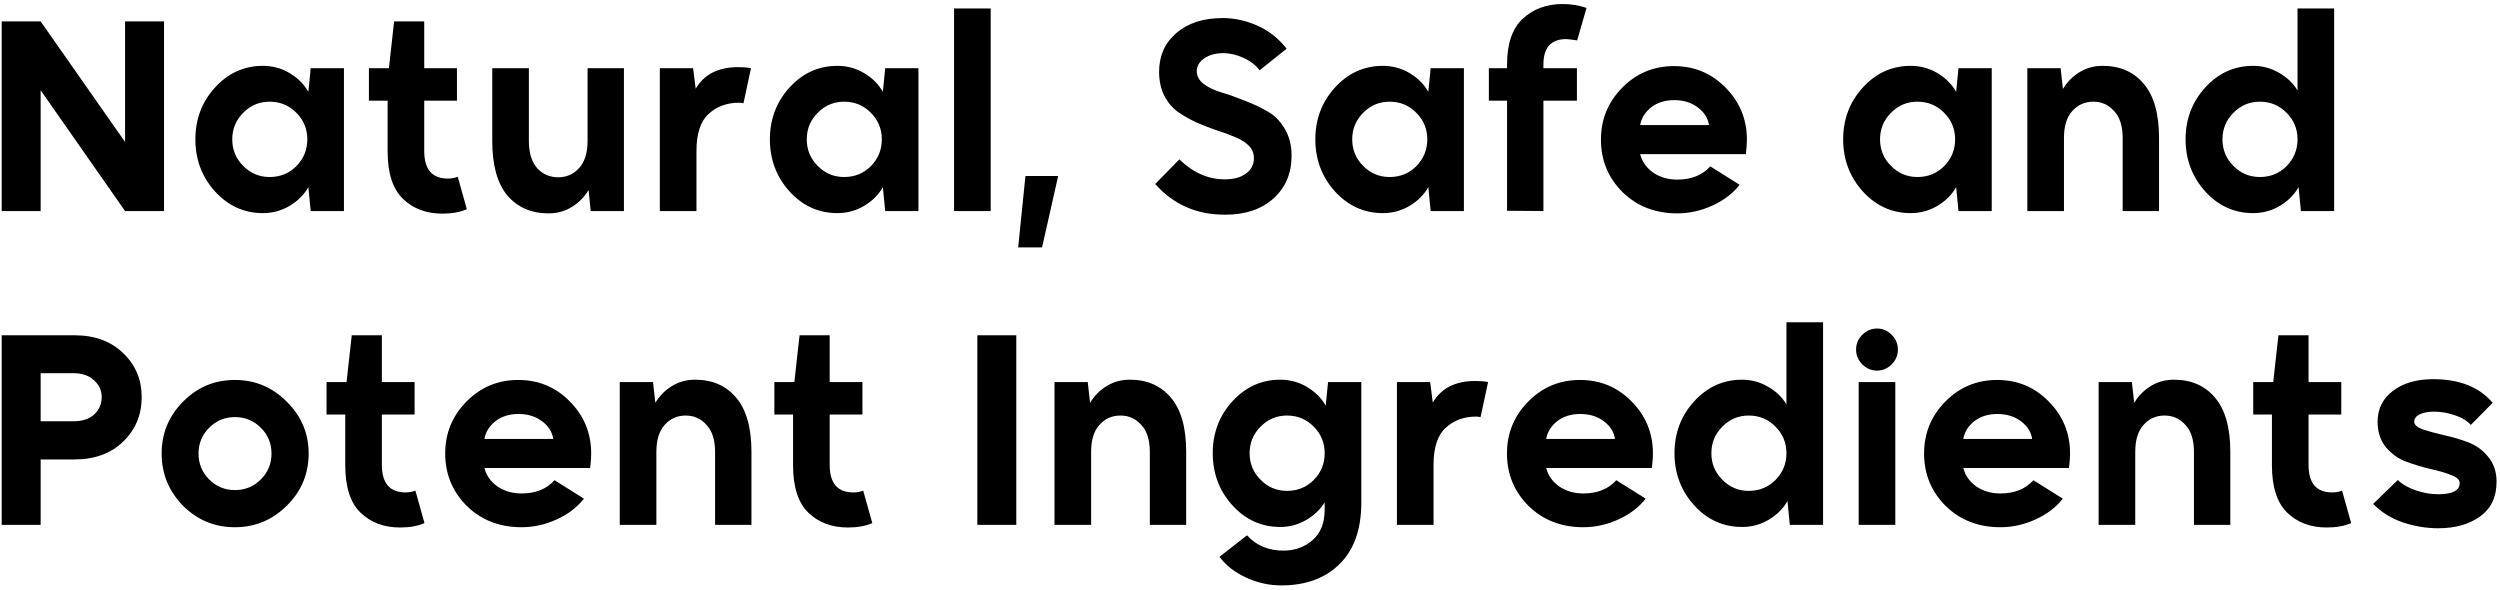 <svg width="462" height="109" viewBox="0 0 462 109" fill="none" xmlns="http://www.w3.org/2000/svg">
<path d="M0.312 39V3.96H7.512L23.112 26.232V3.96H30.312V39H23.112L7.512 16.68V39H0.312ZM39.753 16.152C42.185 13.496 45.129 12.168 48.585 12.168C50.377 12.168 52.025 12.616 53.529 13.512C55.033 14.408 56.185 15.56 56.985 16.968L57.417 12.6H63.561V39H57.417L56.985 34.584C56.185 35.992 55.033 37.144 53.529 38.04C52.025 38.936 50.377 39.384 48.585 39.384C45.129 39.384 42.185 38.056 39.753 35.4C37.321 32.712 36.105 29.496 36.105 25.752C36.105 22.008 37.321 18.808 39.753 16.152ZM44.937 30.648C46.281 32.024 47.913 32.712 49.833 32.712C51.785 32.712 53.433 32.04 54.777 30.696C56.121 29.32 56.793 27.672 56.793 25.752C56.793 23.832 56.121 22.2 54.777 20.856C53.433 19.48 51.785 18.792 49.833 18.792C47.913 18.792 46.281 19.48 44.937 20.856C43.593 22.2 42.921 23.832 42.921 25.752C42.921 27.672 43.593 29.304 44.937 30.648ZM71.871 12.6L72.831 3.96H78.399V12.6H84.447V18.6H78.399V27.912C78.399 31.304 79.855 33 82.767 33C83.439 33 84.047 32.888 84.591 32.664L86.271 38.664C85.055 39.208 83.551 39.48 81.759 39.48C78.783 39.48 76.351 38.568 74.463 36.744C72.575 34.92 71.631 31.992 71.631 27.96V18.6H68.175V12.6H71.871ZM90.968 12.6H97.736V26.04C97.736 28.248 98.248 29.928 99.272 31.08C100.295 32.2 101.591 32.76 103.159 32.76C104.695 32.76 105.975 32.2 106.999 31.08C108.055 29.928 108.583 28.248 108.583 26.04V12.6H115.303V39H109.159L108.775 35.112C108.007 36.392 106.983 37.432 105.703 38.232C104.423 39.032 102.983 39.432 101.383 39.432C98.183 39.432 95.639 38.328 93.751 36.12C91.895 33.88 90.968 30.52 90.968 26.04V12.6ZM121.938 12.6H128.082L128.562 16.392C130.13 13.736 132.738 12.408 136.386 12.408C137.314 12.408 138.114 12.472 138.786 12.6L137.394 19.08C137.01 19.016 136.738 18.984 136.578 18.984C134.338 18.984 132.466 19.672 130.962 21.048C129.458 22.392 128.706 24.68 128.706 27.912V39H121.938V12.6ZM145.922 16.152C148.354 13.496 151.298 12.168 154.754 12.168C156.546 12.168 158.194 12.616 159.698 13.512C161.202 14.408 162.354 15.56 163.154 16.968L163.586 12.6H169.73V39H163.586L163.154 34.584C162.354 35.992 161.202 37.144 159.698 38.04C158.194 38.936 156.546 39.384 154.754 39.384C151.298 39.384 148.354 38.056 145.922 35.4C143.49 32.712 142.274 29.496 142.274 25.752C142.274 22.008 143.49 18.808 145.922 16.152ZM151.106 30.648C152.45 32.024 154.082 32.712 156.002 32.712C157.954 32.712 159.602 32.04 160.946 30.696C162.29 29.32 162.962 27.672 162.962 25.752C162.962 23.832 162.29 22.2 160.946 20.856C159.602 19.48 157.954 18.792 156.002 18.792C154.082 18.792 152.45 19.48 151.106 20.856C149.762 22.2 149.09 23.832 149.09 25.752C149.09 27.672 149.762 29.304 151.106 30.648ZM183.079 39H176.311V1.56H183.079V39ZM192.574 45.72H188.158L189.502 32.52H195.55L192.574 45.72ZM213.481 34.008L217.945 29.448C220.473 31.912 223.273 33.144 226.345 33.144C227.977 33.144 229.273 32.792 230.233 32.088C231.225 31.384 231.721 30.424 231.721 29.208C231.721 28.312 231.401 27.544 230.761 26.904C230.121 26.264 229.273 25.736 228.217 25.32C227.193 24.872 226.057 24.456 224.809 24.072C223.593 23.656 222.361 23.176 221.113 22.632C219.865 22.056 218.713 21.4 217.657 20.664C216.633 19.928 215.801 18.936 215.161 17.688C214.521 16.408 214.201 14.936 214.201 13.272C214.201 10.328 215.257 7.944 217.369 6.12C219.513 4.264 222.377 3.336 225.961 3.336C228.105 3.336 230.233 3.8 232.345 4.728C234.457 5.656 236.265 7.08 237.769 9L232.777 12.984C232.041 12.024 231.065 11.272 229.849 10.728C228.633 10.152 227.417 9.848 226.201 9.816C224.697 9.816 223.481 10.136 222.553 10.776C221.625 11.416 221.161 12.216 221.161 13.176C221.161 14.072 221.593 14.856 222.457 15.528C223.321 16.168 224.393 16.68 225.673 17.064C226.985 17.448 228.393 17.944 229.897 18.552C231.433 19.128 232.841 19.784 234.121 20.52C235.433 21.224 236.521 22.296 237.385 23.736C238.249 25.144 238.681 26.824 238.681 28.776C238.681 32.04 237.561 34.68 235.321 36.696C233.081 38.68 230.137 39.672 226.489 39.672C226.425 39.672 226.361 39.672 226.297 39.672C221.113 39.672 216.841 37.784 213.481 34.008ZM246.722 16.152C249.154 13.496 252.098 12.168 255.554 12.168C257.346 12.168 258.994 12.616 260.498 13.512C262.002 14.408 263.154 15.56 263.954 16.968L264.386 12.6H270.53V39H264.386L263.954 34.584C263.154 35.992 262.002 37.144 260.498 38.04C258.994 38.936 257.346 39.384 255.554 39.384C252.098 39.384 249.154 38.056 246.722 35.4C244.29 32.712 243.074 29.496 243.074 25.752C243.074 22.008 244.29 18.808 246.722 16.152ZM251.906 30.648C253.25 32.024 254.882 32.712 256.802 32.712C258.754 32.712 260.402 32.04 261.746 30.696C263.09 29.32 263.762 27.672 263.762 25.752C263.762 23.832 263.09 22.2 261.746 20.856C260.402 19.48 258.754 18.792 256.802 18.792C254.882 18.792 253.25 19.48 251.906 20.856C250.562 22.2 249.89 23.832 249.89 25.752C249.89 27.672 250.562 29.304 251.906 30.648ZM275.143 12.6H278.503V11.928C278.503 8.088 279.463 5.272 281.383 3.48C283.335 1.656 285.799 0.744 288.775 0.744C290.343 0.744 291.815 0.984 293.191 1.464L291.463 7.464C290.343 7.304 289.671 7.224 289.447 7.224C286.631 7.224 285.223 8.792 285.223 11.928V12.6H291.415V18.6H285.223V39L278.503 38.952V18.6H275.143V12.6ZM299.789 16.2C302.413 13.544 305.597 12.216 309.341 12.216C313.117 12.216 316.301 13.544 318.893 16.2C321.517 18.856 322.829 22.056 322.829 25.8C322.829 26.504 322.765 27.4 322.637 28.488H303.101C303.453 29.864 304.253 31 305.501 31.896C306.781 32.76 308.269 33.192 309.965 33.192C312.557 33.192 314.589 32.376 316.061 30.744L321.485 34.152C320.237 35.752 318.557 37.032 316.445 37.992C314.333 38.952 312.173 39.432 309.965 39.432C305.901 39.432 302.525 38.12 299.837 35.496C297.181 32.84 295.853 29.608 295.853 25.8C295.853 22.056 297.165 18.856 299.789 16.2ZM303.101 23.112H315.821C315.629 21.832 314.941 20.744 313.757 19.848C312.573 18.952 311.117 18.504 309.389 18.504C307.693 18.504 306.269 18.952 305.117 19.848C303.997 20.744 303.325 21.832 303.101 23.112ZM344.265 16.152C346.697 13.496 349.641 12.168 353.097 12.168C354.889 12.168 356.537 12.616 358.041 13.512C359.545 14.408 360.697 15.56 361.497 16.968L361.929 12.6H368.073V39H361.929L361.497 34.584C360.697 35.992 359.545 37.144 358.041 38.04C356.537 38.936 354.889 39.384 353.097 39.384C349.641 39.384 346.697 38.056 344.265 35.4C341.833 32.712 340.617 29.496 340.617 25.752C340.617 22.008 341.833 18.808 344.265 16.152ZM349.449 30.648C350.793 32.024 352.425 32.712 354.345 32.712C356.297 32.712 357.945 32.04 359.289 30.696C360.633 29.32 361.305 27.672 361.305 25.752C361.305 23.832 360.633 22.2 359.289 20.856C357.945 19.48 356.297 18.792 354.345 18.792C352.425 18.792 350.793 19.48 349.449 20.856C348.105 22.2 347.433 23.832 347.433 25.752C347.433 27.672 348.105 29.304 349.449 30.648ZM374.654 39V12.6H380.798L381.23 16.44C381.998 15.16 383.006 14.136 384.254 13.368C385.534 12.568 386.974 12.168 388.574 12.168C391.774 12.168 394.302 13.272 396.158 15.48C398.046 17.688 398.99 21.032 398.99 25.512V39H392.27V25.512C392.27 23.304 391.742 21.64 390.686 20.52C389.662 19.368 388.382 18.792 386.846 18.792C385.278 18.792 383.982 19.368 382.958 20.52C381.934 21.64 381.422 23.304 381.422 25.512V39H374.654ZM407.544 16.152C409.976 13.496 412.92 12.168 416.376 12.168C418.104 12.168 419.704 12.6 421.176 13.464C422.648 14.296 423.784 15.384 424.584 16.728V1.56H431.352V39H425.208L424.776 34.584C423.976 35.992 422.824 37.144 421.32 38.04C419.816 38.936 418.168 39.384 416.376 39.384C412.92 39.384 409.976 38.056 407.544 35.4C405.112 32.712 403.896 29.496 403.896 25.752C403.896 22.008 405.112 18.808 407.544 16.152ZM412.728 30.648C414.072 32.024 415.704 32.712 417.624 32.712C419.576 32.712 421.224 32.04 422.568 30.696C423.912 29.32 424.584 27.672 424.584 25.752C424.584 23.832 423.912 22.2 422.568 20.856C421.224 19.48 419.576 18.792 417.624 18.792C415.704 18.792 414.072 19.48 412.728 20.856C411.384 22.2 410.712 23.832 410.712 25.752C410.712 27.672 411.384 29.304 412.728 30.648ZM13.8 61.96C17.512 61.96 20.504 63.064 22.776 65.272C25.048 67.448 26.184 70.152 26.184 73.384C26.184 76.648 25.048 79.384 22.776 81.592C20.504 83.8 17.512 84.904 13.8 84.904H7.512V97H0.312V61.96H13.8ZM13.608 77.848C15.208 77.848 16.472 77.432 17.4 76.6C18.328 75.736 18.792 74.664 18.792 73.384C18.792 72.136 18.312 71.096 17.352 70.264C16.424 69.4 15.176 68.968 13.608 68.968H7.512V77.848H13.608ZM33.855 74.2C36.479 71.544 39.663 70.216 43.407 70.216C47.151 70.216 50.351 71.56 53.007 74.248C55.695 76.904 57.039 80.088 57.039 83.8C57.039 87.544 55.711 90.744 53.055 93.4C50.367 96.088 47.151 97.432 43.407 97.432C39.663 97.432 36.463 96.104 33.807 93.448C31.183 90.76 29.871 87.544 29.871 83.8C29.871 80.056 31.199 76.856 33.855 74.2ZM36.687 83.8C36.687 85.688 37.343 87.288 38.655 88.6C39.967 89.912 41.551 90.568 43.407 90.568C45.295 90.568 46.895 89.912 48.207 88.6C49.519 87.288 50.175 85.688 50.175 83.8C50.175 81.944 49.519 80.36 48.207 79.048C46.895 77.736 45.295 77.08 43.407 77.08C41.551 77.08 39.967 77.736 38.655 79.048C37.343 80.36 36.687 81.944 36.687 83.8ZM64.043 70.6L65.002 61.96H70.57V70.6H76.618V76.6H70.57V85.912C70.57 89.304 72.026 91 74.939 91C75.611 91 76.219 90.888 76.763 90.664L78.442 96.664C77.227 97.208 75.722 97.48 73.93 97.48C70.954 97.48 68.522 96.568 66.635 94.744C64.746 92.92 63.803 89.992 63.803 85.96V76.6H60.346V70.6H64.043ZM86.211 74.2C88.835 71.544 92.019 70.216 95.763 70.216C99.539 70.216 102.723 71.544 105.315 74.2C107.939 76.856 109.251 80.056 109.251 83.8C109.251 84.504 109.187 85.4 109.059 86.488H89.523C89.875 87.864 90.675 89 91.923 89.896C93.203 90.76 94.691 91.192 96.387 91.192C98.979 91.192 101.011 90.376 102.483 88.744L107.907 92.152C106.659 93.752 104.979 95.032 102.867 95.992C100.755 96.952 98.595 97.432 96.387 97.432C92.323 97.432 88.947 96.12 86.259 93.496C83.603 90.84 82.275 87.608 82.275 83.8C82.275 80.056 83.587 76.856 86.211 74.2ZM89.523 81.112H102.243C102.051 79.832 101.363 78.744 100.179 77.848C98.995 76.952 97.539 76.504 95.811 76.504C94.115 76.504 92.691 76.952 91.539 77.848C90.419 78.744 89.747 79.832 89.523 81.112ZM114.531 97V70.6H120.675L121.107 74.44C121.875 73.16 122.883 72.136 124.131 71.368C125.411 70.568 126.851 70.168 128.451 70.168C131.651 70.168 134.179 71.272 136.035 73.48C137.923 75.688 138.867 79.032 138.867 83.512V97H132.147V83.512C132.147 81.304 131.619 79.64 130.563 78.52C129.539 77.368 128.259 76.792 126.723 76.792C125.155 76.792 123.859 77.368 122.835 78.52C121.811 79.64 121.299 81.304 121.299 83.512V97H114.531ZM146.798 70.6L147.758 61.96H153.326V70.6H159.374V76.6H153.326V85.912C153.326 89.304 154.782 91 157.694 91C158.366 91 158.974 90.888 159.518 90.664L161.198 96.664C159.982 97.208 158.478 97.48 156.686 97.48C153.71 97.48 151.278 96.568 149.39 94.744C147.502 92.92 146.558 89.992 146.558 85.96V76.6H143.102V70.6H146.798ZM187.81 97H180.61V61.96H187.81V97ZM194.871 97V70.6H201.015L201.447 74.44C202.215 73.16 203.223 72.136 204.471 71.368C205.751 70.568 207.191 70.168 208.791 70.168C211.991 70.168 214.519 71.272 216.375 73.48C218.263 75.688 219.207 79.032 219.207 83.512V97H212.487V83.512C212.487 81.304 211.959 79.64 210.903 78.52C209.879 77.368 208.599 76.792 207.063 76.792C205.495 76.792 204.199 77.368 203.175 78.52C202.151 79.64 201.639 81.304 201.639 83.512V97H194.871ZM224.113 83.752C224.113 80.008 225.329 76.808 227.761 74.152C230.193 71.496 233.138 70.168 236.594 70.168C238.386 70.168 240.034 70.616 241.537 71.512C243.042 72.408 244.194 73.56 244.993 74.968L245.425 70.6H251.57V92.872C251.57 97.832 250.226 101.624 247.538 104.248C244.882 106.872 241.297 108.184 236.785 108.184C234.545 108.184 232.385 107.704 230.306 106.744C228.257 105.816 226.609 104.536 225.361 102.904L230.449 98.92C232.145 100.808 234.385 101.752 237.17 101.752C239.314 101.752 241.122 101.096 242.594 99.784C244.066 98.504 244.802 96.616 244.802 94.12V92.824C244.002 94.136 242.866 95.224 241.394 96.088C239.922 96.952 238.322 97.384 236.594 97.384C233.138 97.384 230.193 96.056 227.761 93.4C225.329 90.712 224.113 87.496 224.113 83.752ZM232.945 88.648C234.289 90.024 235.922 90.712 237.842 90.712C239.793 90.712 241.442 90.04 242.786 88.696C244.13 87.32 244.802 85.672 244.802 83.752C244.802 81.832 244.13 80.2 242.786 78.856C241.442 77.48 239.793 76.792 237.842 76.792C235.922 76.792 234.289 77.48 232.945 78.856C231.601 80.2 230.929 81.832 230.929 83.752C230.929 85.672 231.601 87.304 232.945 88.648ZM258.151 70.6H264.295L264.775 74.392C266.343 71.736 268.951 70.408 272.599 70.408C273.527 70.408 274.327 70.472 274.999 70.6L273.607 77.08C273.223 77.016 272.951 76.984 272.791 76.984C270.551 76.984 268.679 77.672 267.175 79.048C265.671 80.392 264.919 82.68 264.919 85.912V97H258.151V70.6ZM282.423 74.2C285.047 71.544 288.231 70.216 291.975 70.216C295.751 70.216 298.935 71.544 301.527 74.2C304.151 76.856 305.463 80.056 305.463 83.8C305.463 84.504 305.399 85.4 305.271 86.488H285.735C286.087 87.864 286.887 89 288.135 89.896C289.415 90.76 290.903 91.192 292.599 91.192C295.191 91.192 297.223 90.376 298.695 88.744L304.119 92.152C302.871 93.752 301.191 95.032 299.079 95.992C296.967 96.952 294.807 97.432 292.599 97.432C288.535 97.432 285.159 96.12 282.471 93.496C279.815 90.84 278.487 87.608 278.487 83.8C278.487 80.056 279.799 76.856 282.423 74.2ZM285.735 81.112H298.455C298.263 79.832 297.575 78.744 296.391 77.848C295.207 76.952 293.751 76.504 292.023 76.504C290.327 76.504 288.903 76.952 287.751 77.848C286.631 78.744 285.959 79.832 285.735 81.112ZM313.095 74.152C315.527 71.496 318.471 70.168 321.927 70.168C323.655 70.168 325.255 70.6 326.727 71.464C328.199 72.296 329.335 73.384 330.135 74.728V59.56H336.903V97H330.759L330.327 92.584C329.527 93.992 328.375 95.144 326.871 96.04C325.367 96.936 323.719 97.384 321.927 97.384C318.471 97.384 315.527 96.056 313.095 93.4C310.663 90.712 309.447 87.496 309.447 83.752C309.447 80.008 310.663 76.808 313.095 74.152ZM318.279 88.648C319.623 90.024 321.255 90.712 323.175 90.712C325.127 90.712 326.775 90.04 328.119 88.696C329.463 87.32 330.135 85.672 330.135 83.752C330.135 81.832 329.463 80.2 328.119 78.856C326.775 77.48 325.127 76.792 323.175 76.792C321.255 76.792 319.623 77.48 318.279 78.856C316.935 80.2 316.263 81.832 316.263 83.752C316.263 85.672 316.935 87.304 318.279 88.648ZM343.484 70.6H350.252V97H343.484V70.6ZM344.156 61.864C344.924 61.096 345.836 60.712 346.892 60.712C347.916 60.712 348.812 61.096 349.58 61.864C350.348 62.632 350.732 63.544 350.732 64.6C350.732 65.656 350.348 66.568 349.58 67.336C348.812 68.104 347.916 68.488 346.892 68.488C345.836 68.488 344.924 68.104 344.156 67.336C343.388 66.568 343.004 65.656 343.004 64.6C343.004 63.544 343.388 62.632 344.156 61.864ZM359.506 74.2C362.13 71.544 365.314 70.216 369.058 70.216C372.834 70.216 376.018 71.544 378.61 74.2C381.234 76.856 382.546 80.056 382.546 83.8C382.546 84.504 382.482 85.4 382.354 86.488H362.818C363.17 87.864 363.97 89 365.218 89.896C366.498 90.76 367.986 91.192 369.682 91.192C372.274 91.192 374.306 90.376 375.778 88.744L381.202 92.152C379.954 93.752 378.274 95.032 376.162 95.992C374.05 96.952 371.89 97.432 369.682 97.432C365.618 97.432 362.242 96.12 359.554 93.496C356.898 90.84 355.57 87.608 355.57 83.8C355.57 80.056 356.882 76.856 359.506 74.2ZM362.818 81.112H375.538C375.346 79.832 374.658 78.744 373.474 77.848C372.29 76.952 370.834 76.504 369.106 76.504C367.41 76.504 365.986 76.952 364.834 77.848C363.714 78.744 363.042 79.832 362.818 81.112ZM387.826 97V70.6H393.97L394.402 74.44C395.17 73.16 396.178 72.136 397.426 71.368C398.706 70.568 400.146 70.168 401.746 70.168C404.946 70.168 407.474 71.272 409.33 73.48C411.218 75.688 412.162 79.032 412.162 83.512V97H405.442V83.512C405.442 81.304 404.914 79.64 403.858 78.52C402.834 77.368 401.554 76.792 400.018 76.792C398.45 76.792 397.154 77.368 396.13 78.52C395.106 79.64 394.594 81.304 394.594 83.512V97H387.826ZM420.092 70.6L421.052 61.96H426.62V70.6H432.668V76.6H426.62V85.912C426.62 89.304 428.076 91 430.988 91C431.66 91 432.268 90.888 432.812 90.664L434.492 96.664C433.276 97.208 431.772 97.48 429.98 97.48C427.004 97.48 424.572 96.568 422.684 94.744C420.796 92.92 419.852 89.992 419.852 85.96V76.6H416.396V70.6H420.092ZM443.125 88.696C443.925 89.496 445.029 90.136 446.437 90.616C447.845 91.096 449.221 91.336 450.565 91.336C453.221 91.336 454.549 90.648 454.549 89.272C454.549 88.664 454.021 88.168 452.965 87.784C451.941 87.368 450.677 87 449.173 86.68C447.701 86.328 446.213 85.88 444.709 85.336C443.237 84.792 441.973 83.896 440.917 82.648C439.893 81.4 439.381 79.832 439.381 77.944C439.381 75.576 440.325 73.672 442.213 72.232C444.101 70.792 446.581 70.072 449.653 70.072C454.517 70.072 458.181 71.528 460.645 74.44L456.613 78.52C455.877 77.72 454.853 77.112 453.541 76.696C452.261 76.28 451.029 76.072 449.845 76.072C448.693 76.072 447.781 76.248 447.109 76.6C446.469 76.92 446.149 77.368 446.149 77.944C446.149 78.488 446.661 78.952 447.685 79.336C448.741 79.688 450.021 80.04 451.525 80.392C453.029 80.712 454.517 81.144 455.989 81.688C457.493 82.232 458.757 83.128 459.781 84.376C460.837 85.624 461.365 87.176 461.365 89.032C461.365 91.848 460.341 93.992 458.293 95.464C456.277 96.904 453.701 97.624 450.565 97.624C448.389 97.624 446.197 97.256 443.989 96.52C441.813 95.752 440.005 94.616 438.565 93.112L443.125 88.696Z" fill="black"/>
</svg>
